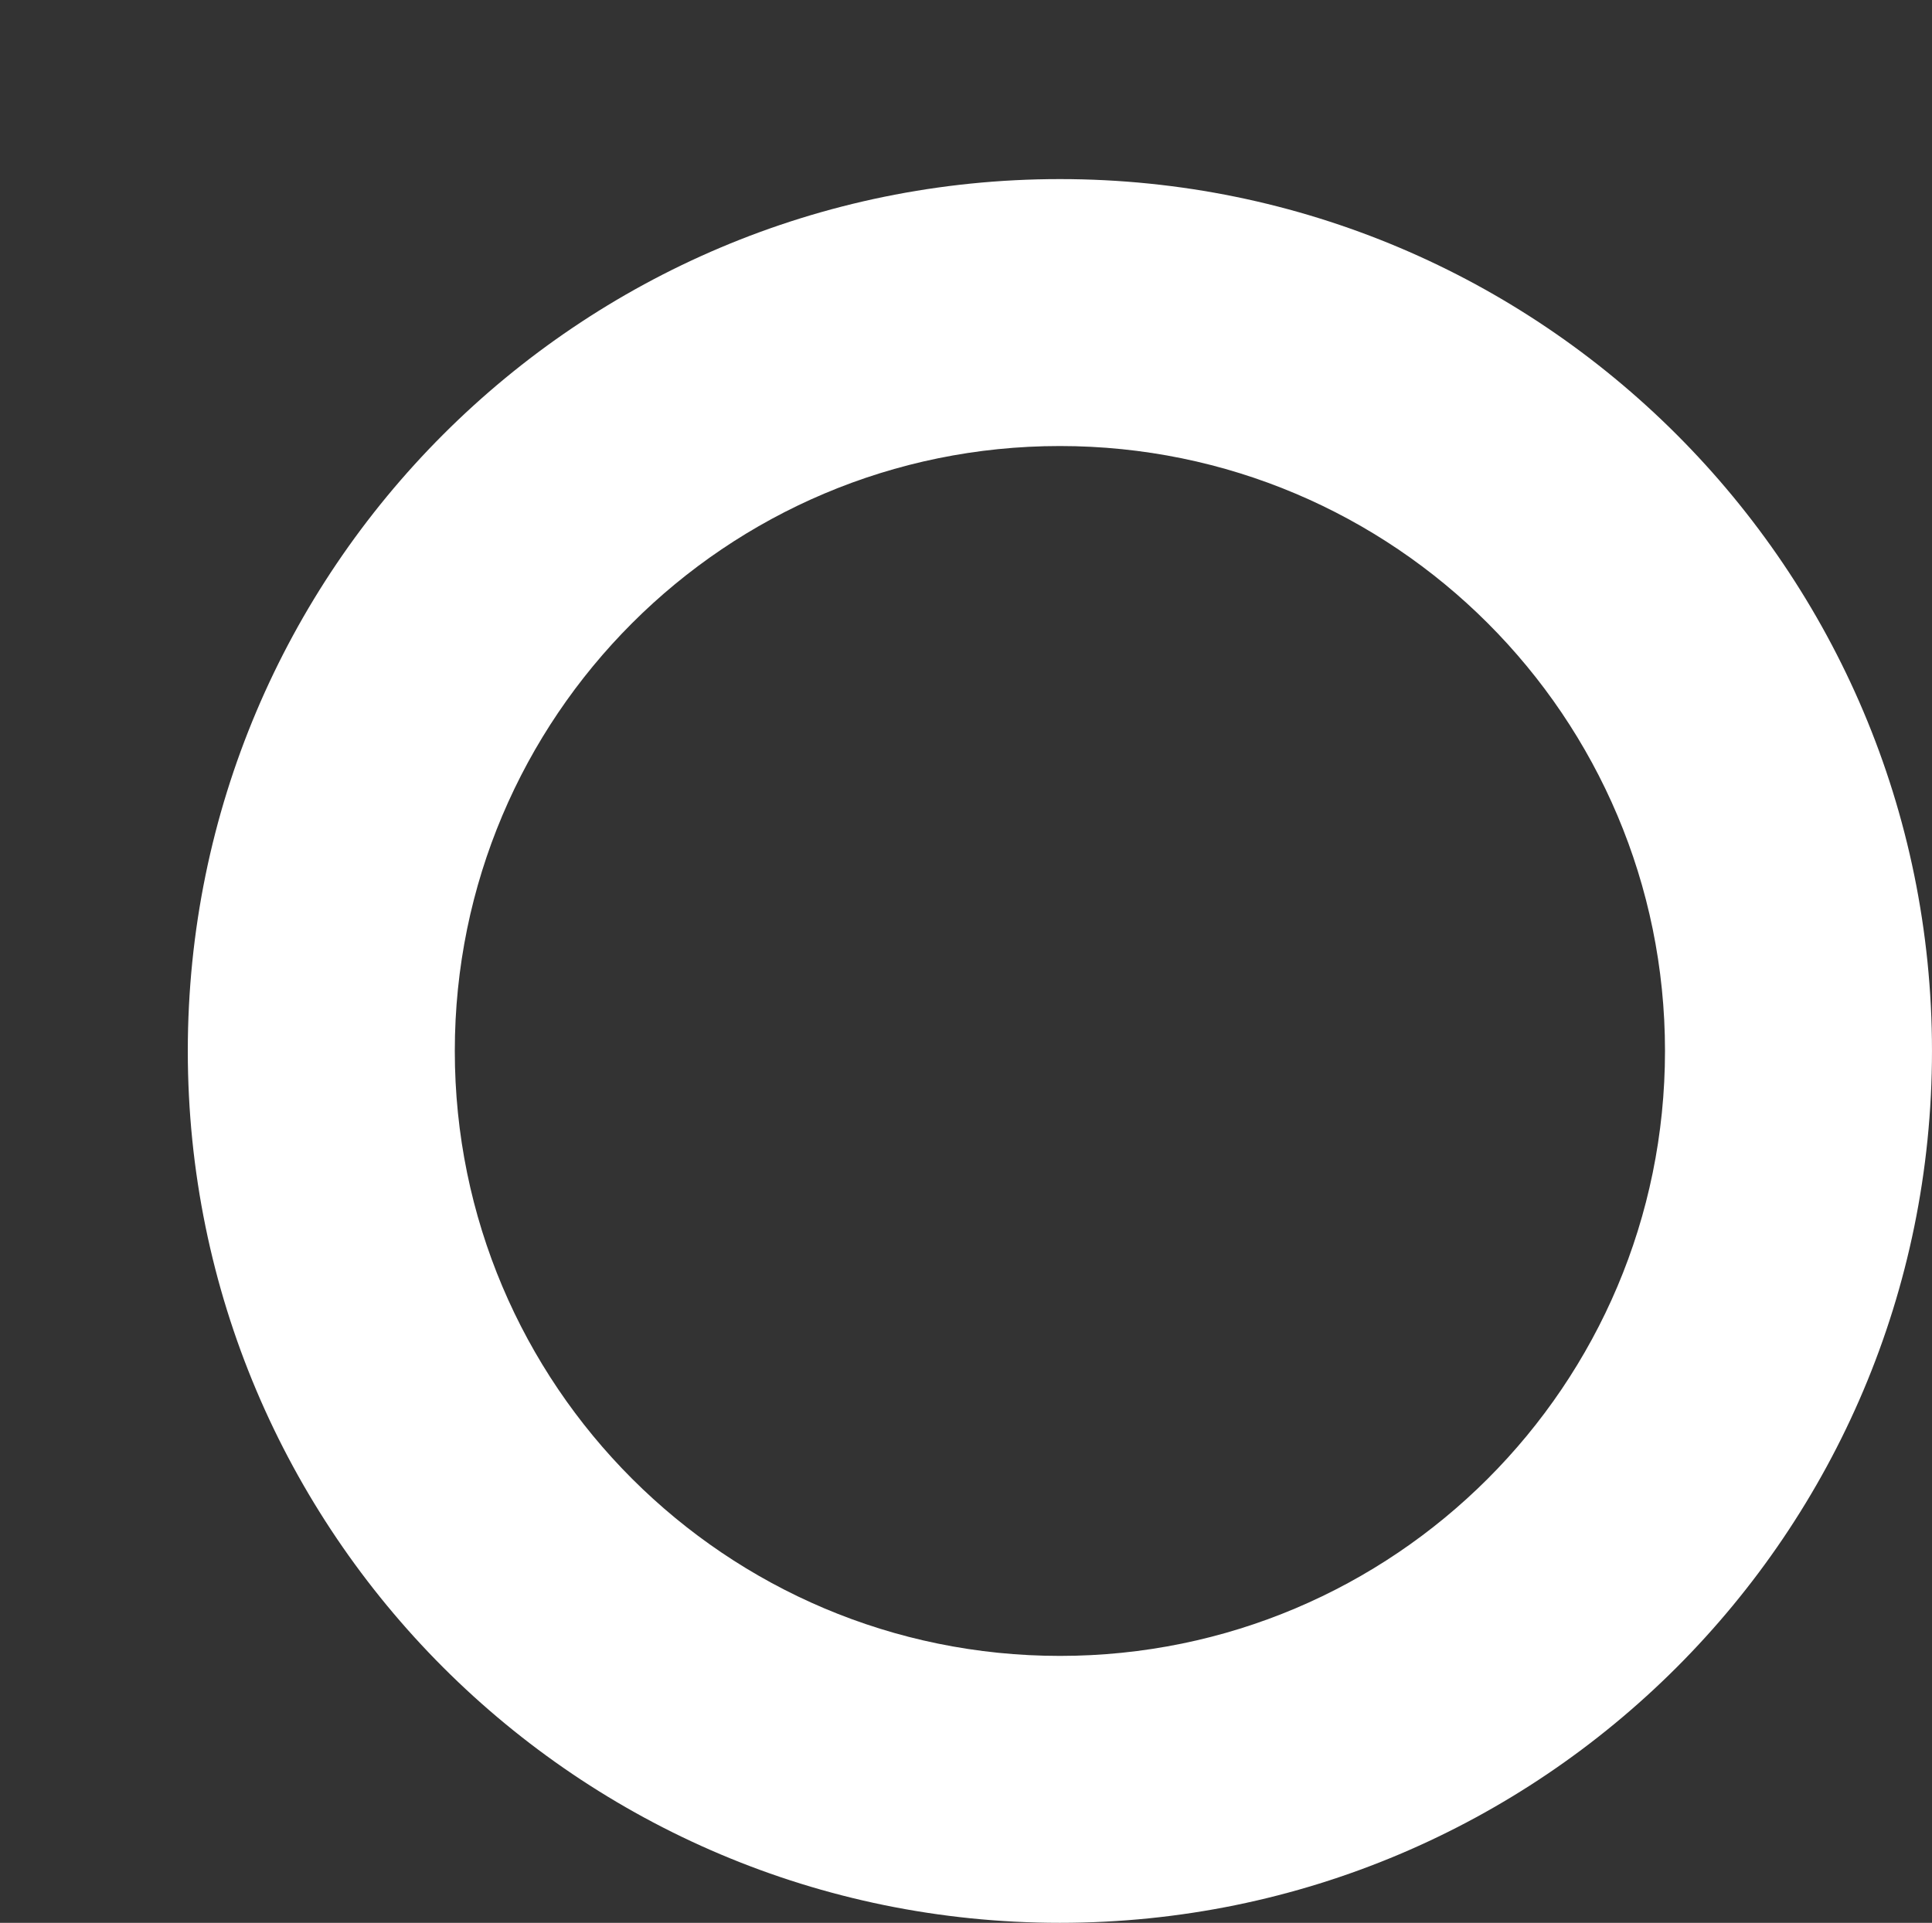 <?xml version="1.0" encoding="utf-8"?>
<!-- Generator: Adobe Illustrator 16.0.0, SVG Export Plug-In . SVG Version: 6.00 Build 0)  -->
<!DOCTYPE svg PUBLIC "-//W3C//DTD SVG 1.1//EN" "http://www.w3.org/Graphics/SVG/1.1/DTD/svg11.dtd">
<svg version="1.1" id="圖層_1" xmlns="http://www.w3.org/2000/svg" xmlns:xlink="http://www.w3.org/1999/xlink" x="0px" y="0px"
	 width="445.676px" height="443.676px" viewBox="-43.324 -41.324 445.676 443.676"
	 enable-background="new -43.324 -41.324 445.676 443.676" xml:space="preserve">
<rect x="-43.324" y="-41.324" width="445.676" height="443.676" fill="#333333" stroke="none"/>
<path id="Path_162" fill="#FFFFFF" d="M201.173,0C90.067,0-0.002,90.071-0.002,201.177s90.074,201.174,201.175,201.174l0,0
	c111.106,0,201.177-90.068,201.177-201.175S312.281,0,201.173,0z M201.173,340.761L201.173,340.761
	c-77.09-0.001-139.583-62.496-139.582-139.586S124.087,61.592,201.177,61.593c77.089,0.001,139.582,62.494,139.582,139.584
	C340.758,278.268,278.264,340.762,201.173,340.761z"/>
</svg>
